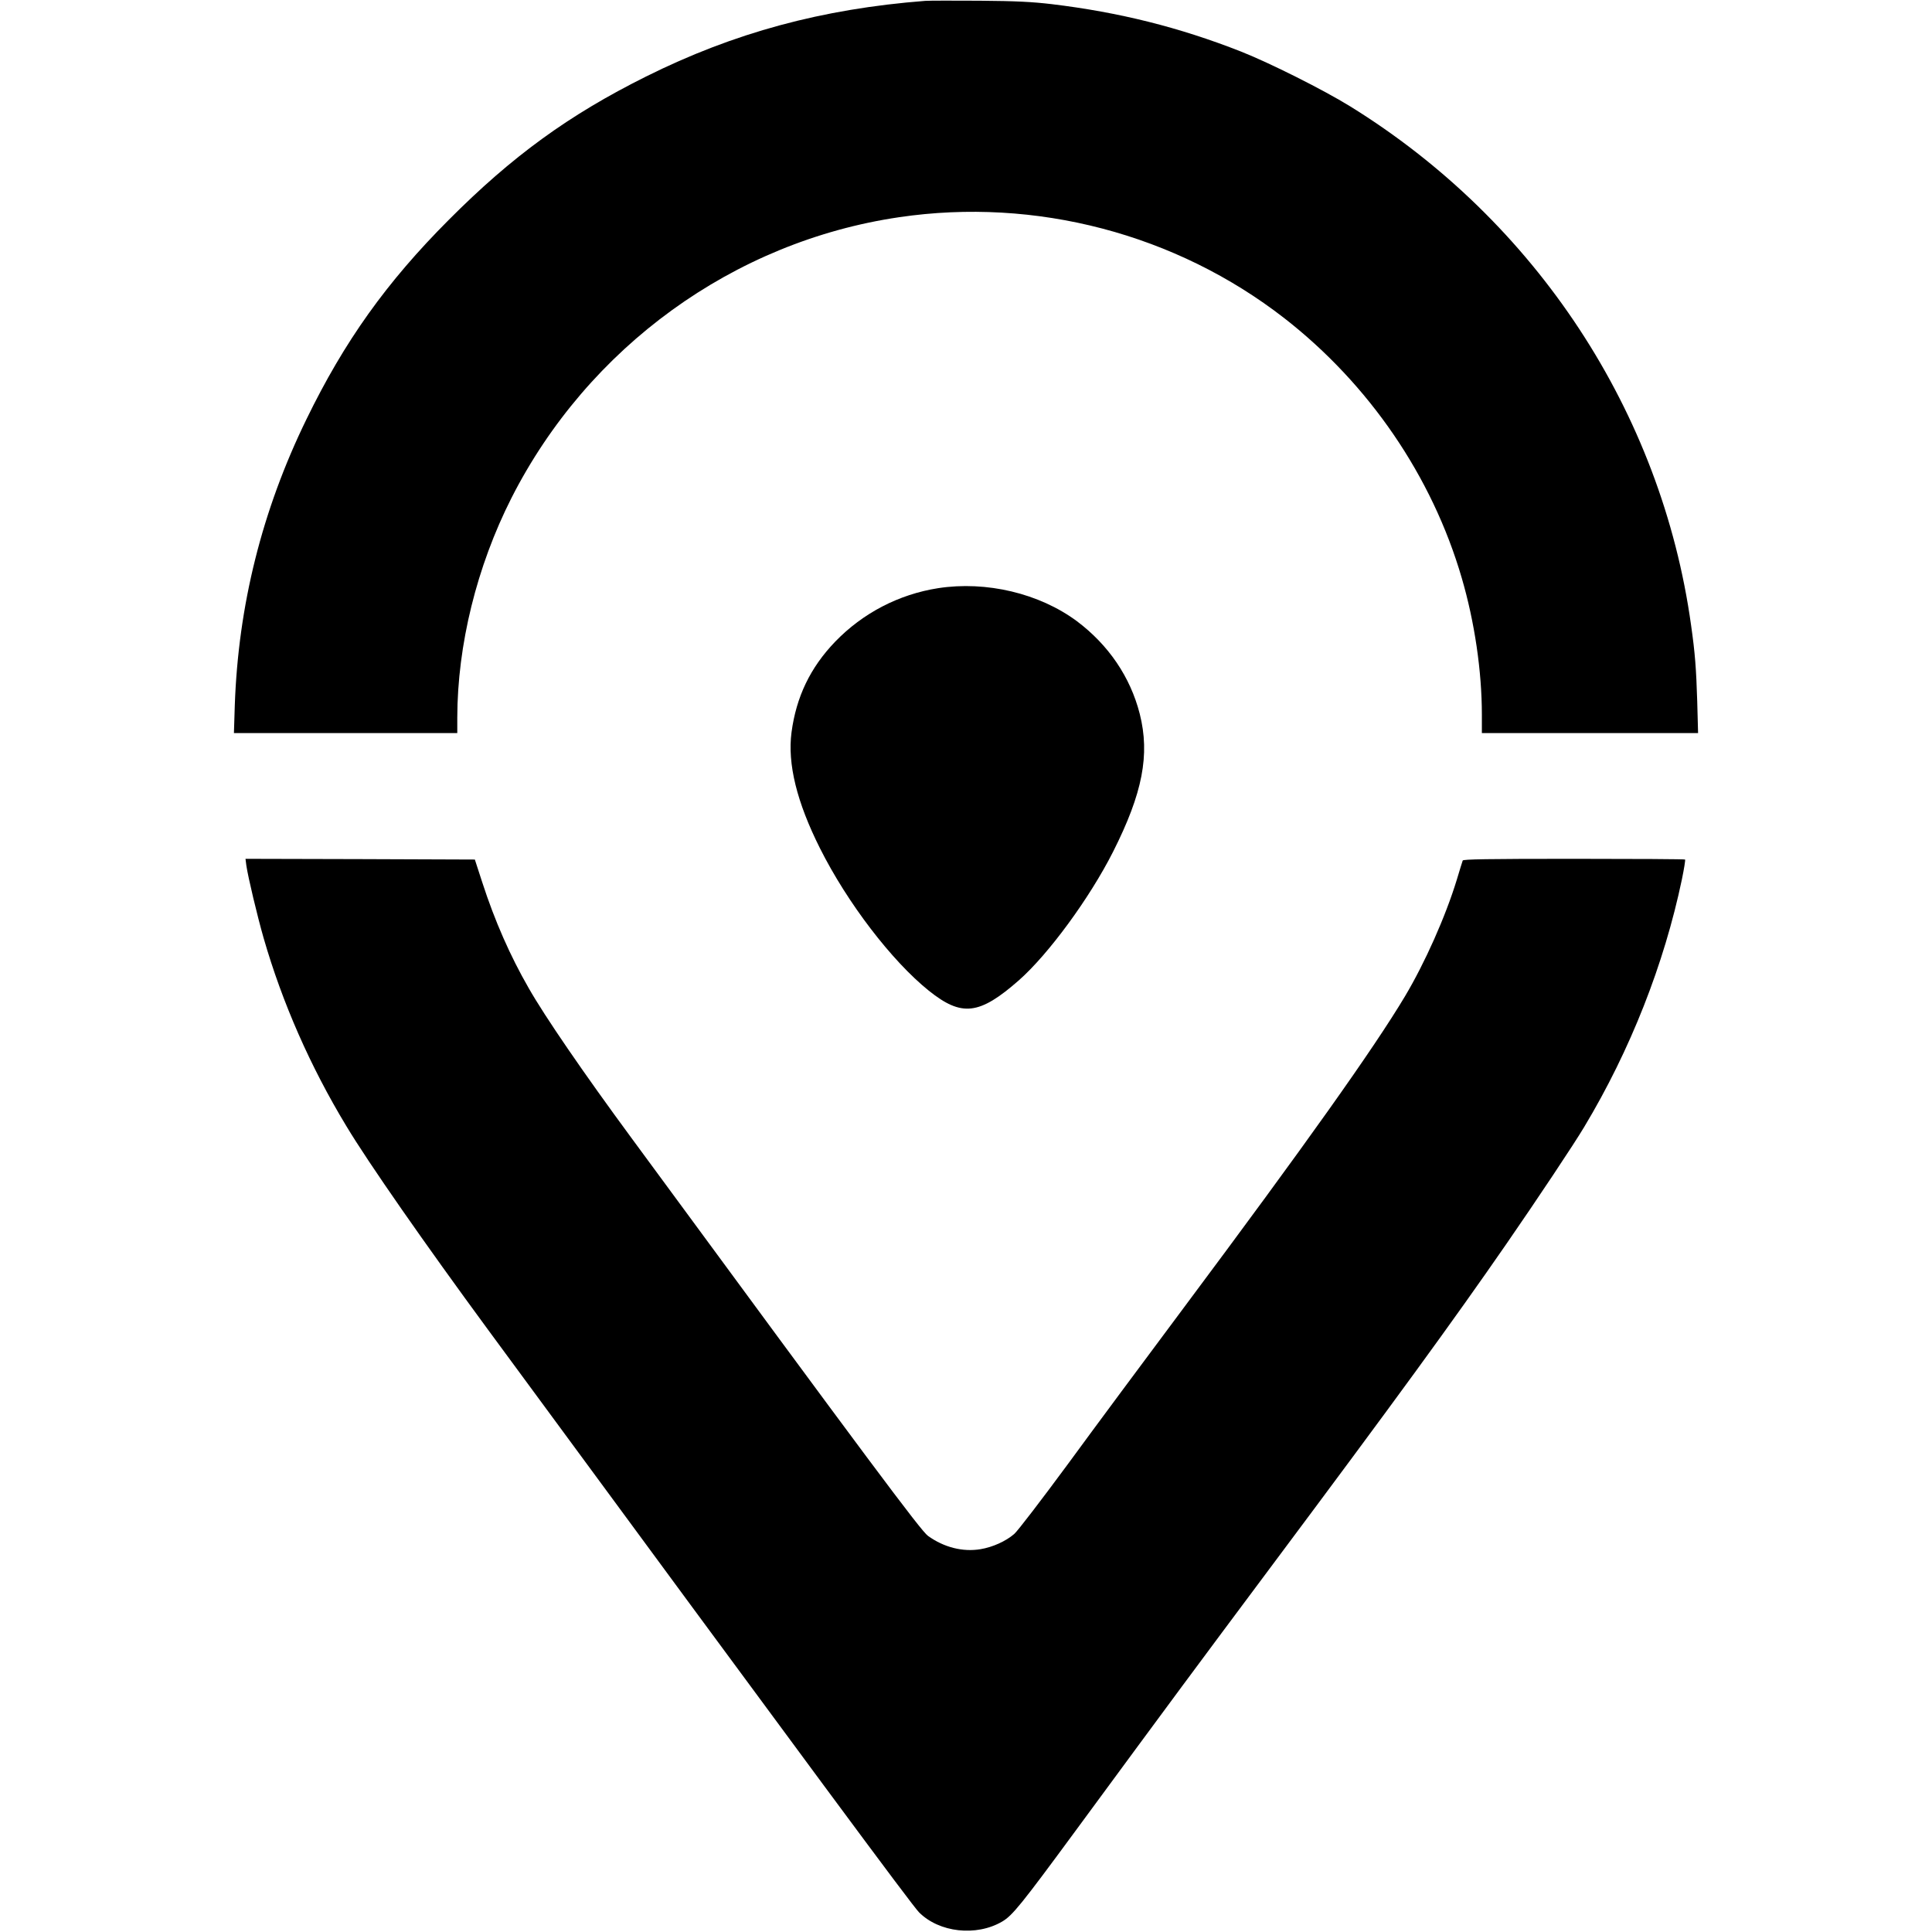 <?xml version="1.0" standalone="no"?>
<!DOCTYPE svg PUBLIC "-//W3C//DTD SVG 20010904//EN"
 "http://www.w3.org/TR/2001/REC-SVG-20010904/DTD/svg10.dtd">
<svg version="1.0" xmlns="http://www.w3.org/2000/svg"
 width="1352pt" height="1352pt" viewBox="0 0 1352 1352"
 preserveAspectRatio="xMidYMid meet">
<g transform="translate(0,1352) scale(0.1,-0.1)"
fill="#000000" stroke="none">
<path d="M6475 13514 c-722 -56 -1339 -223 -1955 -530 -540 -269 -937 -558
-1380 -1003 -435 -436 -730 -849 -996 -1396 -311 -638 -477 -1304 -501 -2002
l-6 -193 781 0 782 0 0 108 c1 508 136 1057 379 1537 537 1057 1556 1795 2713
1965 956 141 1937 -117 2696 -707 593 -462 1034 -1107 1241 -1817 90 -307 141
-652 141 -958 l0 -128 757 0 756 0 -6 223 c-7 226 -15 336 -43 532 -207 1491
-1084 2826 -2386 3631 -188 116 -561 303 -763 383 -432 170 -853 275 -1325
332 -137 16 -247 22 -505 24 -181 1 -352 1 -380 -1z"/>
<path d="M6565 9404 c-275 -43 -527 -174 -721 -375 -174 -181 -272 -386 -305
-634 -29 -221 37 -488 199 -811 192 -383 503 -789 762 -997 230 -184 353 -170
629 72 208 183 496 576 660 900 207 410 259 679 187 965 -66 259 -219 483
-440 649 -263 195 -634 283 -971 231z"/>
<path d="M1724 7463 c12 -82 76 -351 121 -508 131 -454 327 -899 578 -1314
154 -257 554 -830 992 -1426 2273 -3090 2966 -4026 3016 -4077 141 -142 401
-171 582 -65 72 42 134 119 512 633 706 960 816 1108 1380 1864 858 1149 1262
1703 1640 2250 210 304 472 697 542 815 322 536 559 1139 683 1732 15 73 25
135 22 138 -3 3 -353 5 -779 5 -610 0 -774 -3 -777 -12 -3 -7 -21 -67 -41
-133 -79 -259 -224 -584 -363 -817 -218 -365 -697 -1039 -1547 -2178 -265
-355 -631 -848 -813 -1097 -183 -248 -351 -468 -375 -488 -59 -51 -151 -92
-235 -106 -125 -21 -257 13 -368 93 -50 36 -408 516 -2074 2783 -338 459 -608
853 -720 1050 -130 226 -237 469 -325 740 l-52 160 -803 3 -802 2 6 -47z"/>
</g>
</svg>
